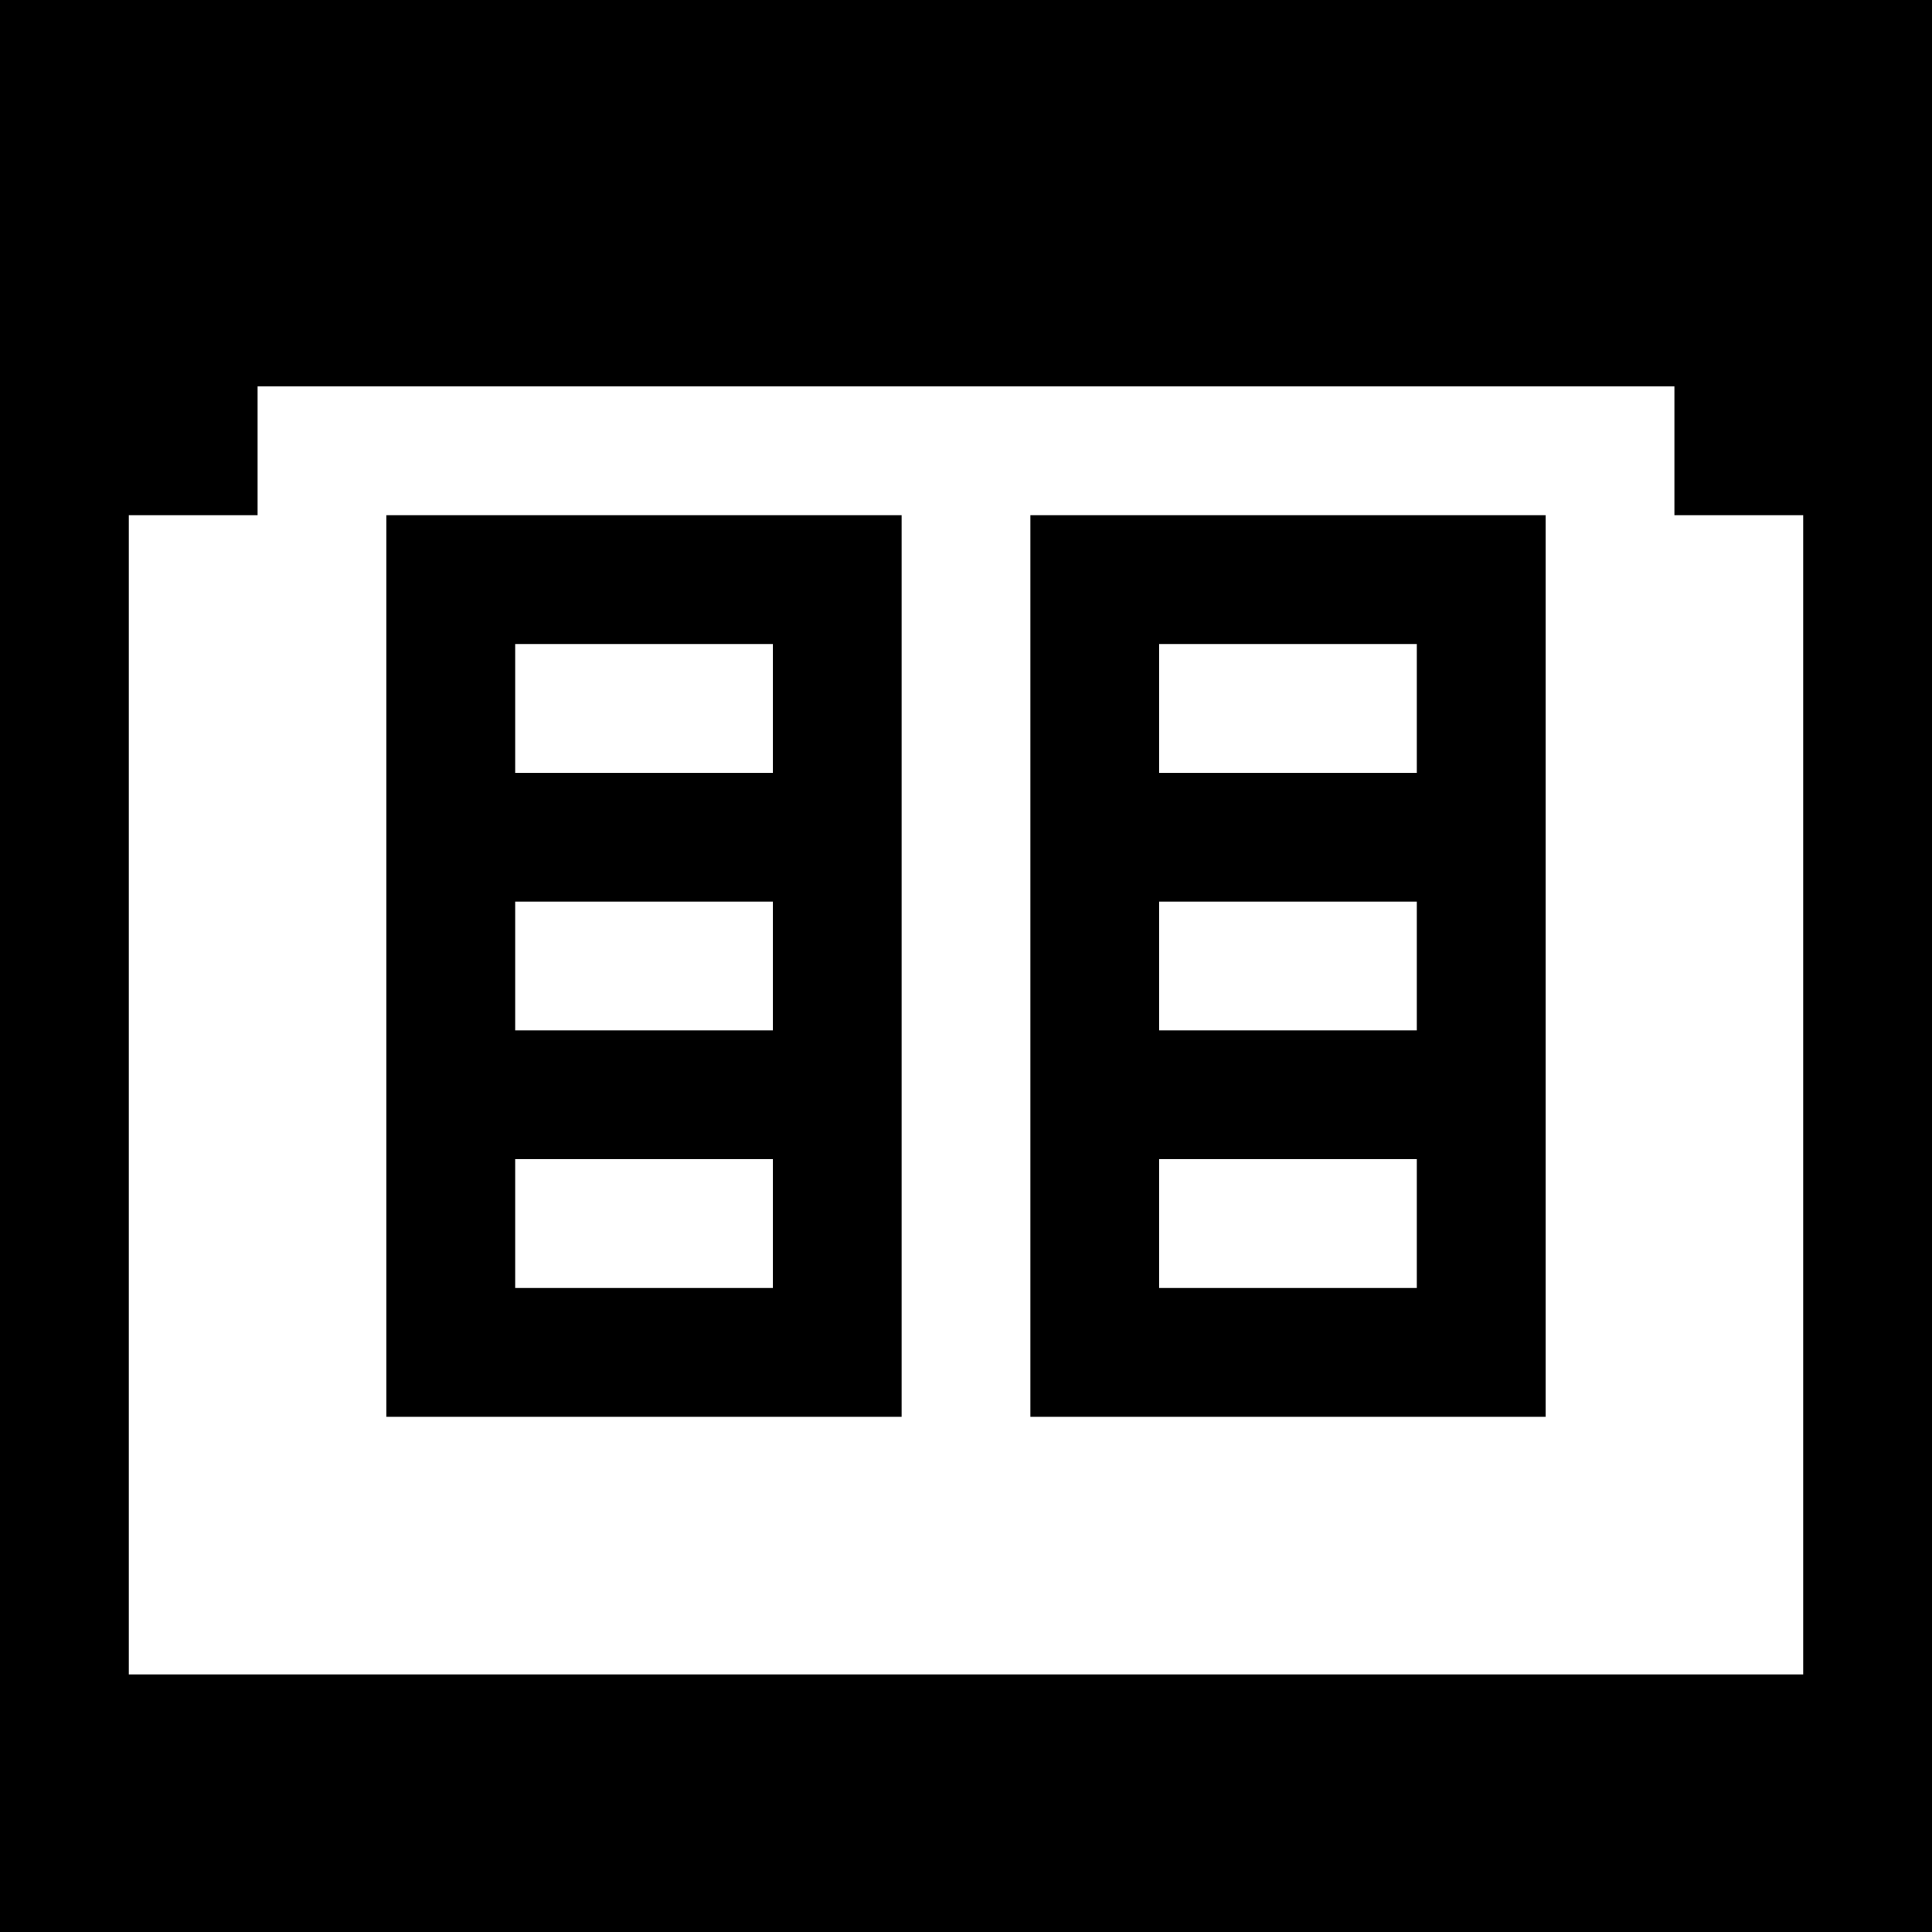 <svg version="1" xmlns="http://www.w3.org/2000/svg" width="60" height="60" viewBox="0 0 45 45"><path d="M22.5 0H0v45h45V0H22.5zm0 9H39v3h3v27H3V12h3V9h16.5zM15 12H9v21h12V12h-6zm0 3h3v3h-6v-3h3zm0 6h3v3h-6v-3h3zm0 6h3v3h-6v-3h3zm15-15h-6v21h12V12h-6zm0 3h3v3h-6v-3h3zm0 6h3v3h-6v-3h3zm0 6h3v3h-6v-3h3z"/></svg>